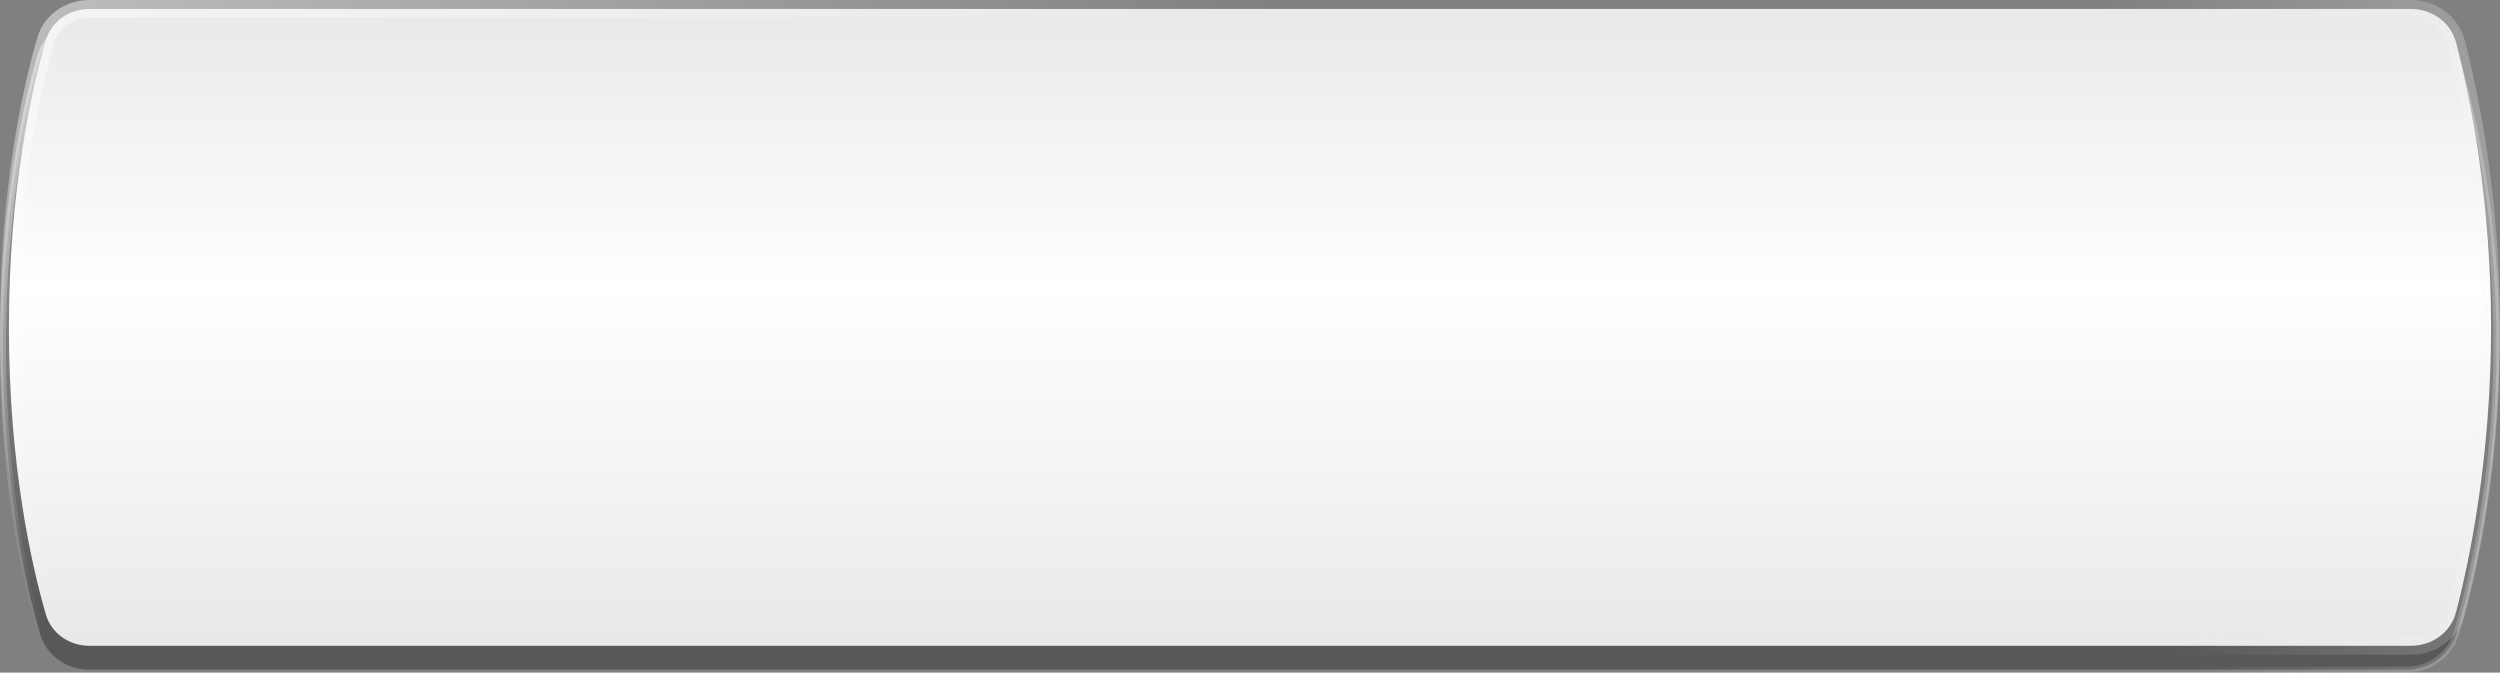 <?xml version="1.0" encoding="UTF-8"?> <svg xmlns="http://www.w3.org/2000/svg" width="420" height="113" viewBox="0 0 420 113" fill="none"><rect x="0" y="0" width="420" height="113" fill="#808080" stroke="none"/> <path d="M15.082 3.5H404.207C408.106 3.5 411.56 5.88 412.657 9.581C415.285 18.45 419.417 35.908 419.417 58C419.417 80.092 415.285 97.55 412.657 106.419C411.56 110.12 408.106 112.5 404.207 112.5H15.082C11.216 112.5 7.799 110.162 6.738 106.493C4.272 97.97 0.5 81.147 0.5 58C0.5 34.853 4.272 18.03 6.738 9.507C7.799 5.838 11.216 3.5 15.082 3.5Z" fill="#585858"></path> <path d="M15.082 3.5H404.207C408.106 3.5 411.56 5.88 412.657 9.581C415.285 18.45 419.417 35.908 419.417 58C419.417 80.092 415.285 97.55 412.657 106.419C411.56 110.12 408.106 112.5 404.207 112.5H15.082C11.216 112.5 7.799 110.162 6.738 106.493C4.272 97.97 0.5 81.147 0.5 58C0.5 34.853 4.272 18.03 6.738 9.507C7.799 5.838 11.216 3.5 15.082 3.5Z" stroke="url(#paint0_linear_142_1637)" stroke-opacity="0.6"></path> <path d="M15.082 3.5H404.207C408.106 3.5 411.56 5.88 412.657 9.581C415.285 18.45 419.417 35.908 419.417 58C419.417 80.092 415.285 97.55 412.657 106.419C411.56 110.12 408.106 112.5 404.207 112.5H15.082C11.216 112.5 7.799 110.162 6.738 106.493C4.272 97.97 0.5 81.147 0.5 58C0.5 34.853 4.272 18.03 6.738 9.507C7.799 5.838 11.216 3.5 15.082 3.5Z" stroke="url(#paint1_linear_142_1637)"></path> <path d="M15.082 1.5H405C408.619 1.5 411.734 3.769 412.618 7.16C414.94 16.076 418.5 33.288 418.5 55C418.5 76.712 414.94 93.924 412.618 102.84C411.734 106.231 408.619 108.5 405 108.5H15.082C11.614 108.5 8.623 106.413 7.698 103.215C5.254 94.767 1.5 78.039 1.5 55C1.5 31.961 5.254 15.233 7.698 6.785C8.623 3.587 11.614 1.5 15.082 1.5Z" fill="url(#paint2_linear_142_1637)"></path> <path d="M15.082 1.5H405C408.619 1.5 411.734 3.769 412.618 7.16C414.94 16.076 418.5 33.288 418.5 55C418.5 76.712 414.94 93.924 412.618 102.84C411.734 106.231 408.619 108.5 405 108.5H15.082C11.614 108.5 8.623 106.413 7.698 103.215C5.254 94.767 1.5 78.039 1.5 55C1.5 31.961 5.254 15.233 7.698 6.785C8.623 3.587 11.614 1.5 15.082 1.5Z" stroke="url(#paint3_linear_142_1637)" stroke-opacity="0.6" stroke-width="3"></path> <path d="M15.082 1.5H405C408.619 1.5 411.734 3.769 412.618 7.16C414.94 16.076 418.5 33.288 418.5 55C418.5 76.712 414.94 93.924 412.618 102.84C411.734 106.231 408.619 108.5 405 108.5H15.082C11.614 108.5 8.623 106.413 7.698 103.215C5.254 94.767 1.5 78.039 1.5 55C1.5 31.961 5.254 15.233 7.698 6.785C8.623 3.587 11.614 1.5 15.082 1.5Z" stroke="url(#paint4_linear_142_1637)" stroke-width="3"></path> <defs> <linearGradient id="paint0_linear_142_1637" x1="500.441" y1="46.974" x2="358.976" y2="64.114" gradientUnits="userSpaceOnUse"> <stop stop-color="white"></stop> <stop offset="1" stop-color="#EFEFEF" stop-opacity="0"></stop> </linearGradient> <linearGradient id="paint1_linear_142_1637" x1="0" y1="3" x2="42.588" y2="89.417" gradientUnits="userSpaceOnUse"> <stop stop-color="white" stop-opacity="0.5"></stop> <stop offset="1" stop-color="white" stop-opacity="0"></stop> </linearGradient> <linearGradient id="paint2_linear_142_1637" x1="210" y1="0" x2="210" y2="110" gradientUnits="userSpaceOnUse"> <stop stop-color="#E8E8E8"></stop> <stop offset="0.443" stop-color="white"></stop> <stop offset="1" stop-color="#E8E8E8"></stop> </linearGradient> <linearGradient id="paint3_linear_142_1637" x1="500.54" y1="43.974" x2="359.047" y2="61.121" gradientUnits="userSpaceOnUse"> <stop stop-color="white"></stop> <stop offset="1" stop-color="#EFEFEF" stop-opacity="0"></stop> </linearGradient> <linearGradient id="paint4_linear_142_1637" x1="0" y1="0" x2="42.583" y2="86.424" gradientUnits="userSpaceOnUse"> <stop stop-color="white" stop-opacity="0.5"></stop> <stop offset="1" stop-color="white" stop-opacity="0"></stop> </linearGradient> </defs> </svg> 